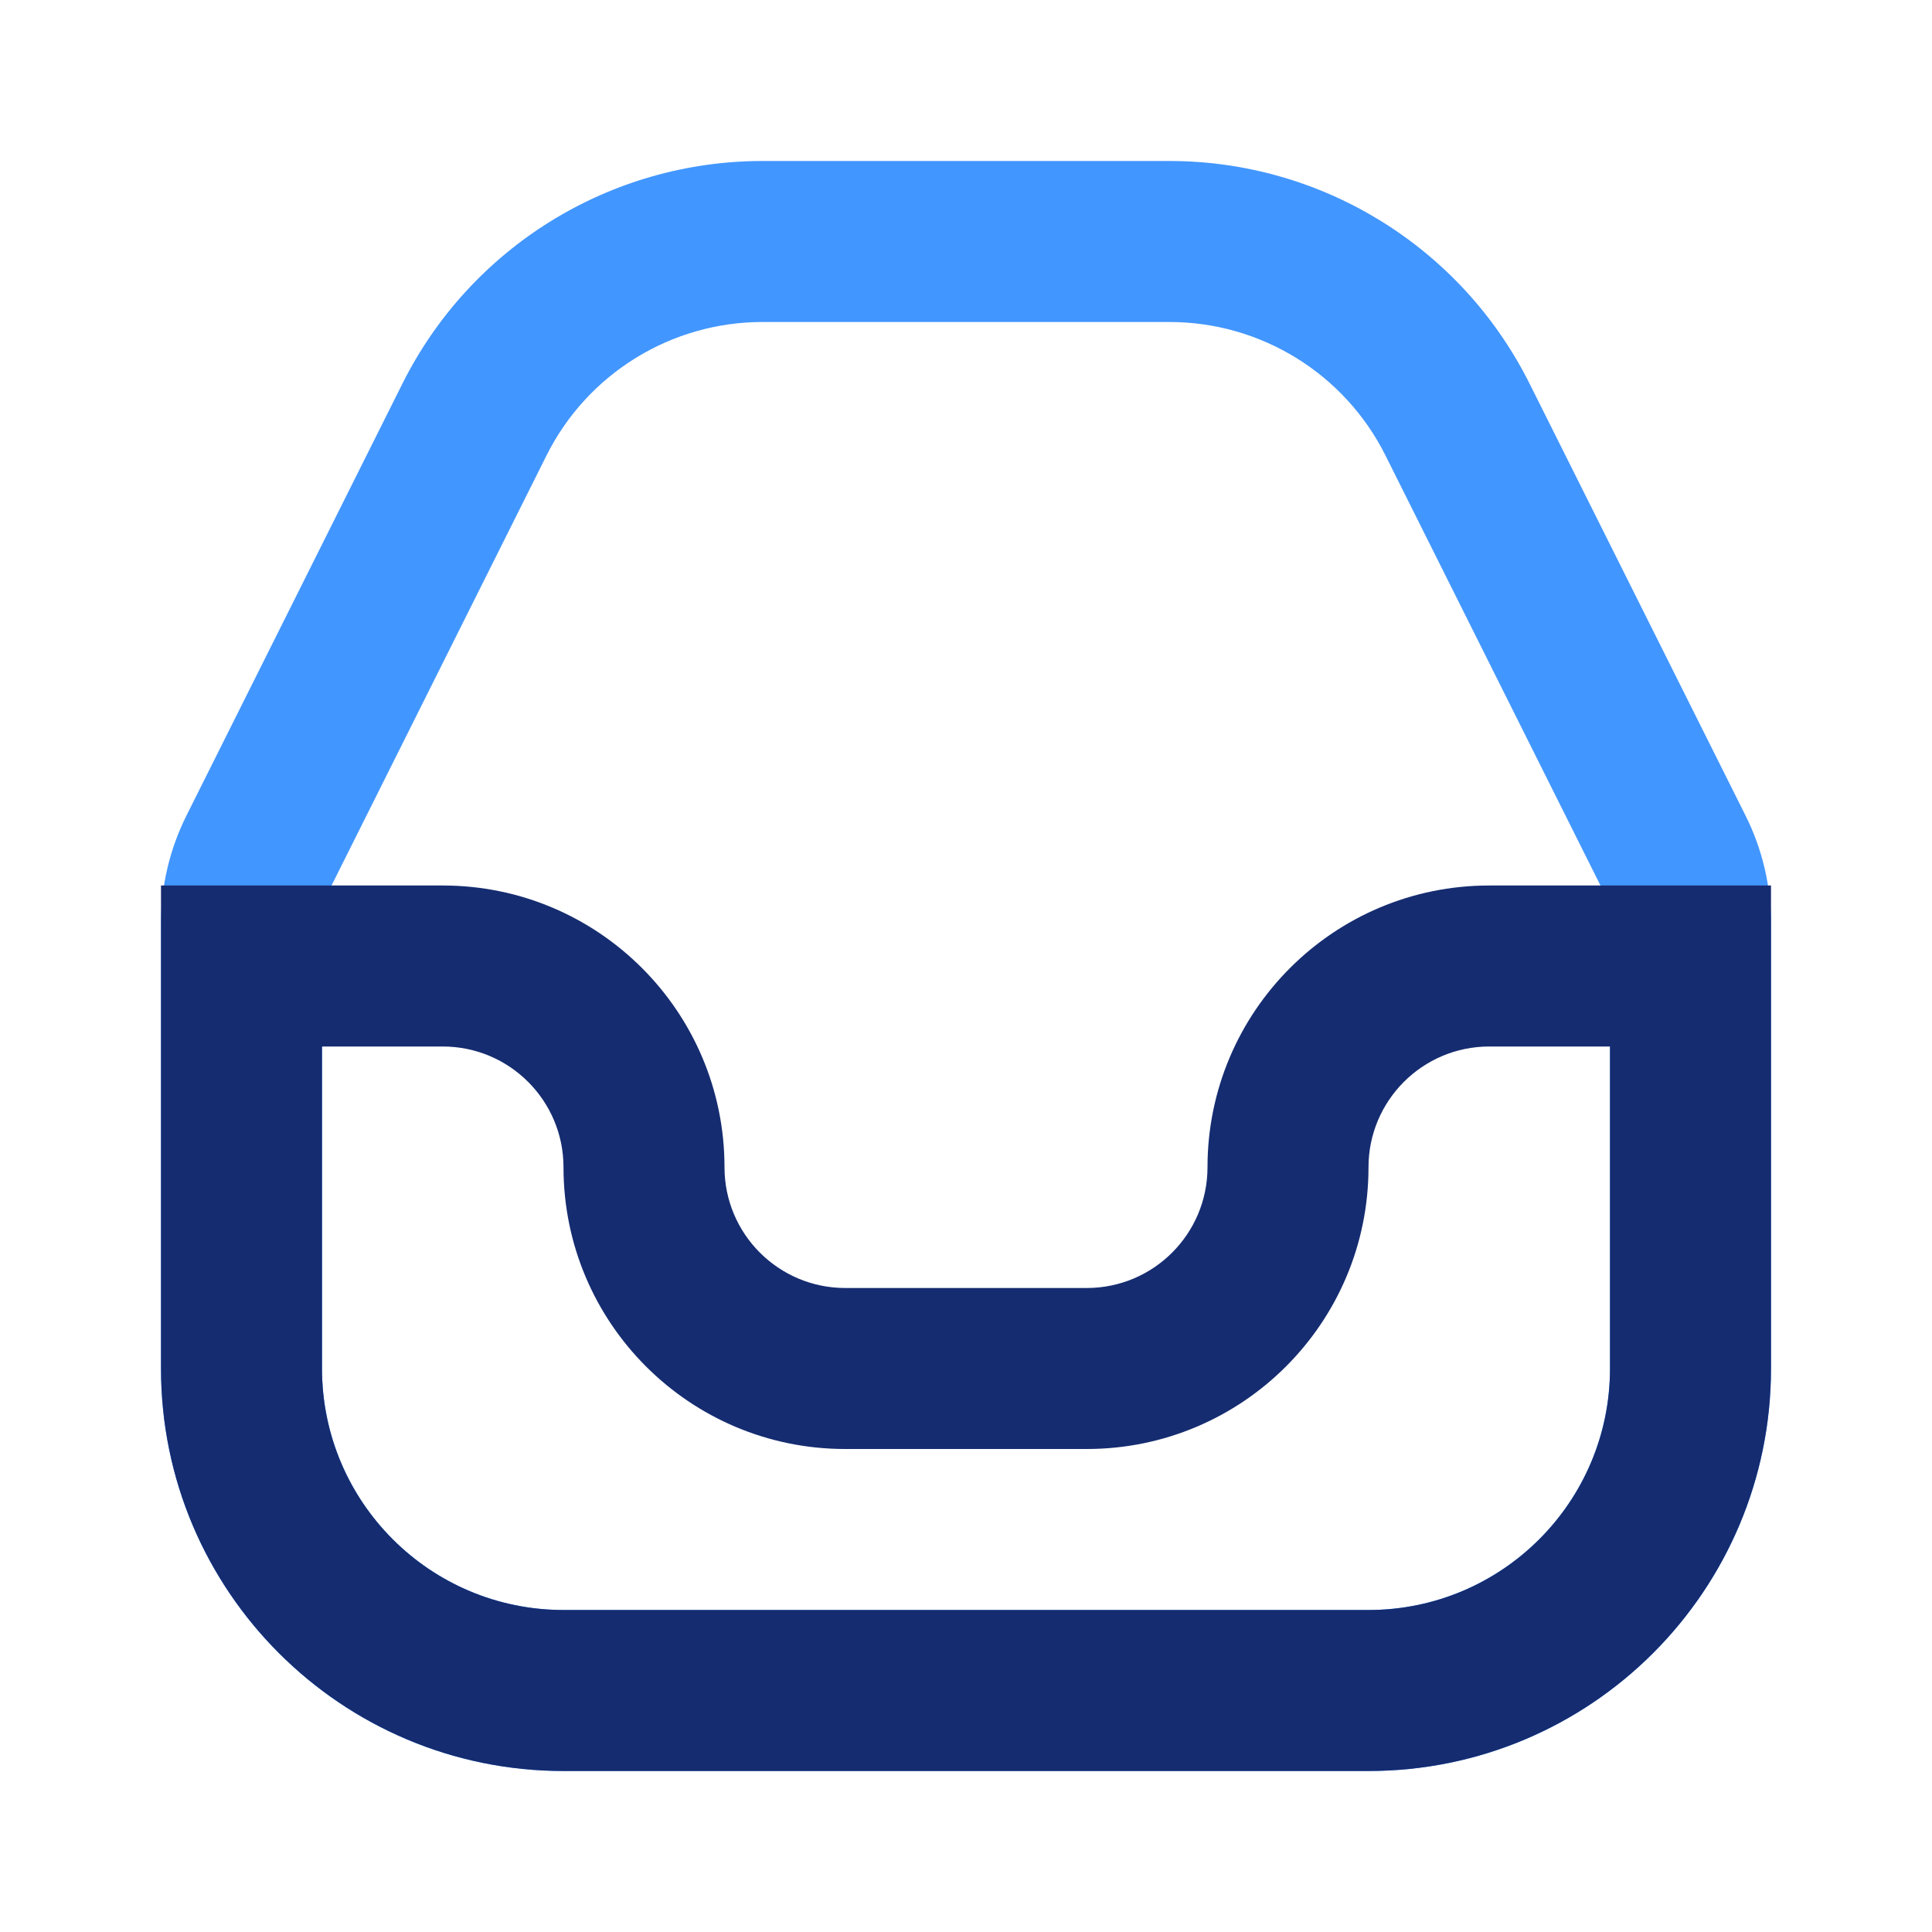 <?xml version="1.0" encoding="utf-8"?><!-- Uploaded to: SVG Repo, www.svgrepo.com, Generator: SVG Repo Mixer Tools -->
<svg width="800px" height="800px" viewBox="0 0 24 24" fill="none" xmlns="http://www.w3.org/2000/svg">
<path fill-rule="evenodd" clip-rule="evenodd" d="M5 4.764C5.847 3.07 7.578 2 9.472 2H14.528C16.422 2 18.153 3.07 19 4.764L21.683 10.13C21.892 10.547 22 11.006 22 11.472V17C22 19.761 19.761 22 17 22H7C4.239 22 2 19.761 2 17V11.472C2 11.006 2.108 10.547 2.317 10.13L5 4.764ZM9.472 4C8.336 4 7.297 4.642 6.789 5.658L4.106 11.025C4.036 11.164 4 11.317 4 11.472V17C4 18.657 5.343 20 7 20H17C18.657 20 20 18.657 20 17V11.472C20 11.317 19.964 11.164 19.894 11.025L17.211 5.658C16.703 4.642 15.664 4 14.528 4H9.472Z" fill="#4296FF"/>
<path fill-rule="evenodd" clip-rule="evenodd" d="M2 11H5.5C7.433 11 9 12.567 9 14.5C9 15.328 9.672 16 10.5 16H13.5C14.328 16 15 15.328 15 14.5C15 12.567 16.567 11 18.5 11H22V17C22 19.761 19.761 22 17 22H7C4.239 22 2 19.761 2 17V11ZM4 13V17C4 18.657 5.343 20 7 20H17C18.657 20 20 18.657 20 17V13H18.5C17.672 13 17 13.672 17 14.5C17 16.433 15.433 18 13.5 18H10.5C8.567 18 7 16.433 7 14.5C7 13.672 6.328 13 5.5 13H4Z" fill="#152C70"/>
</svg>